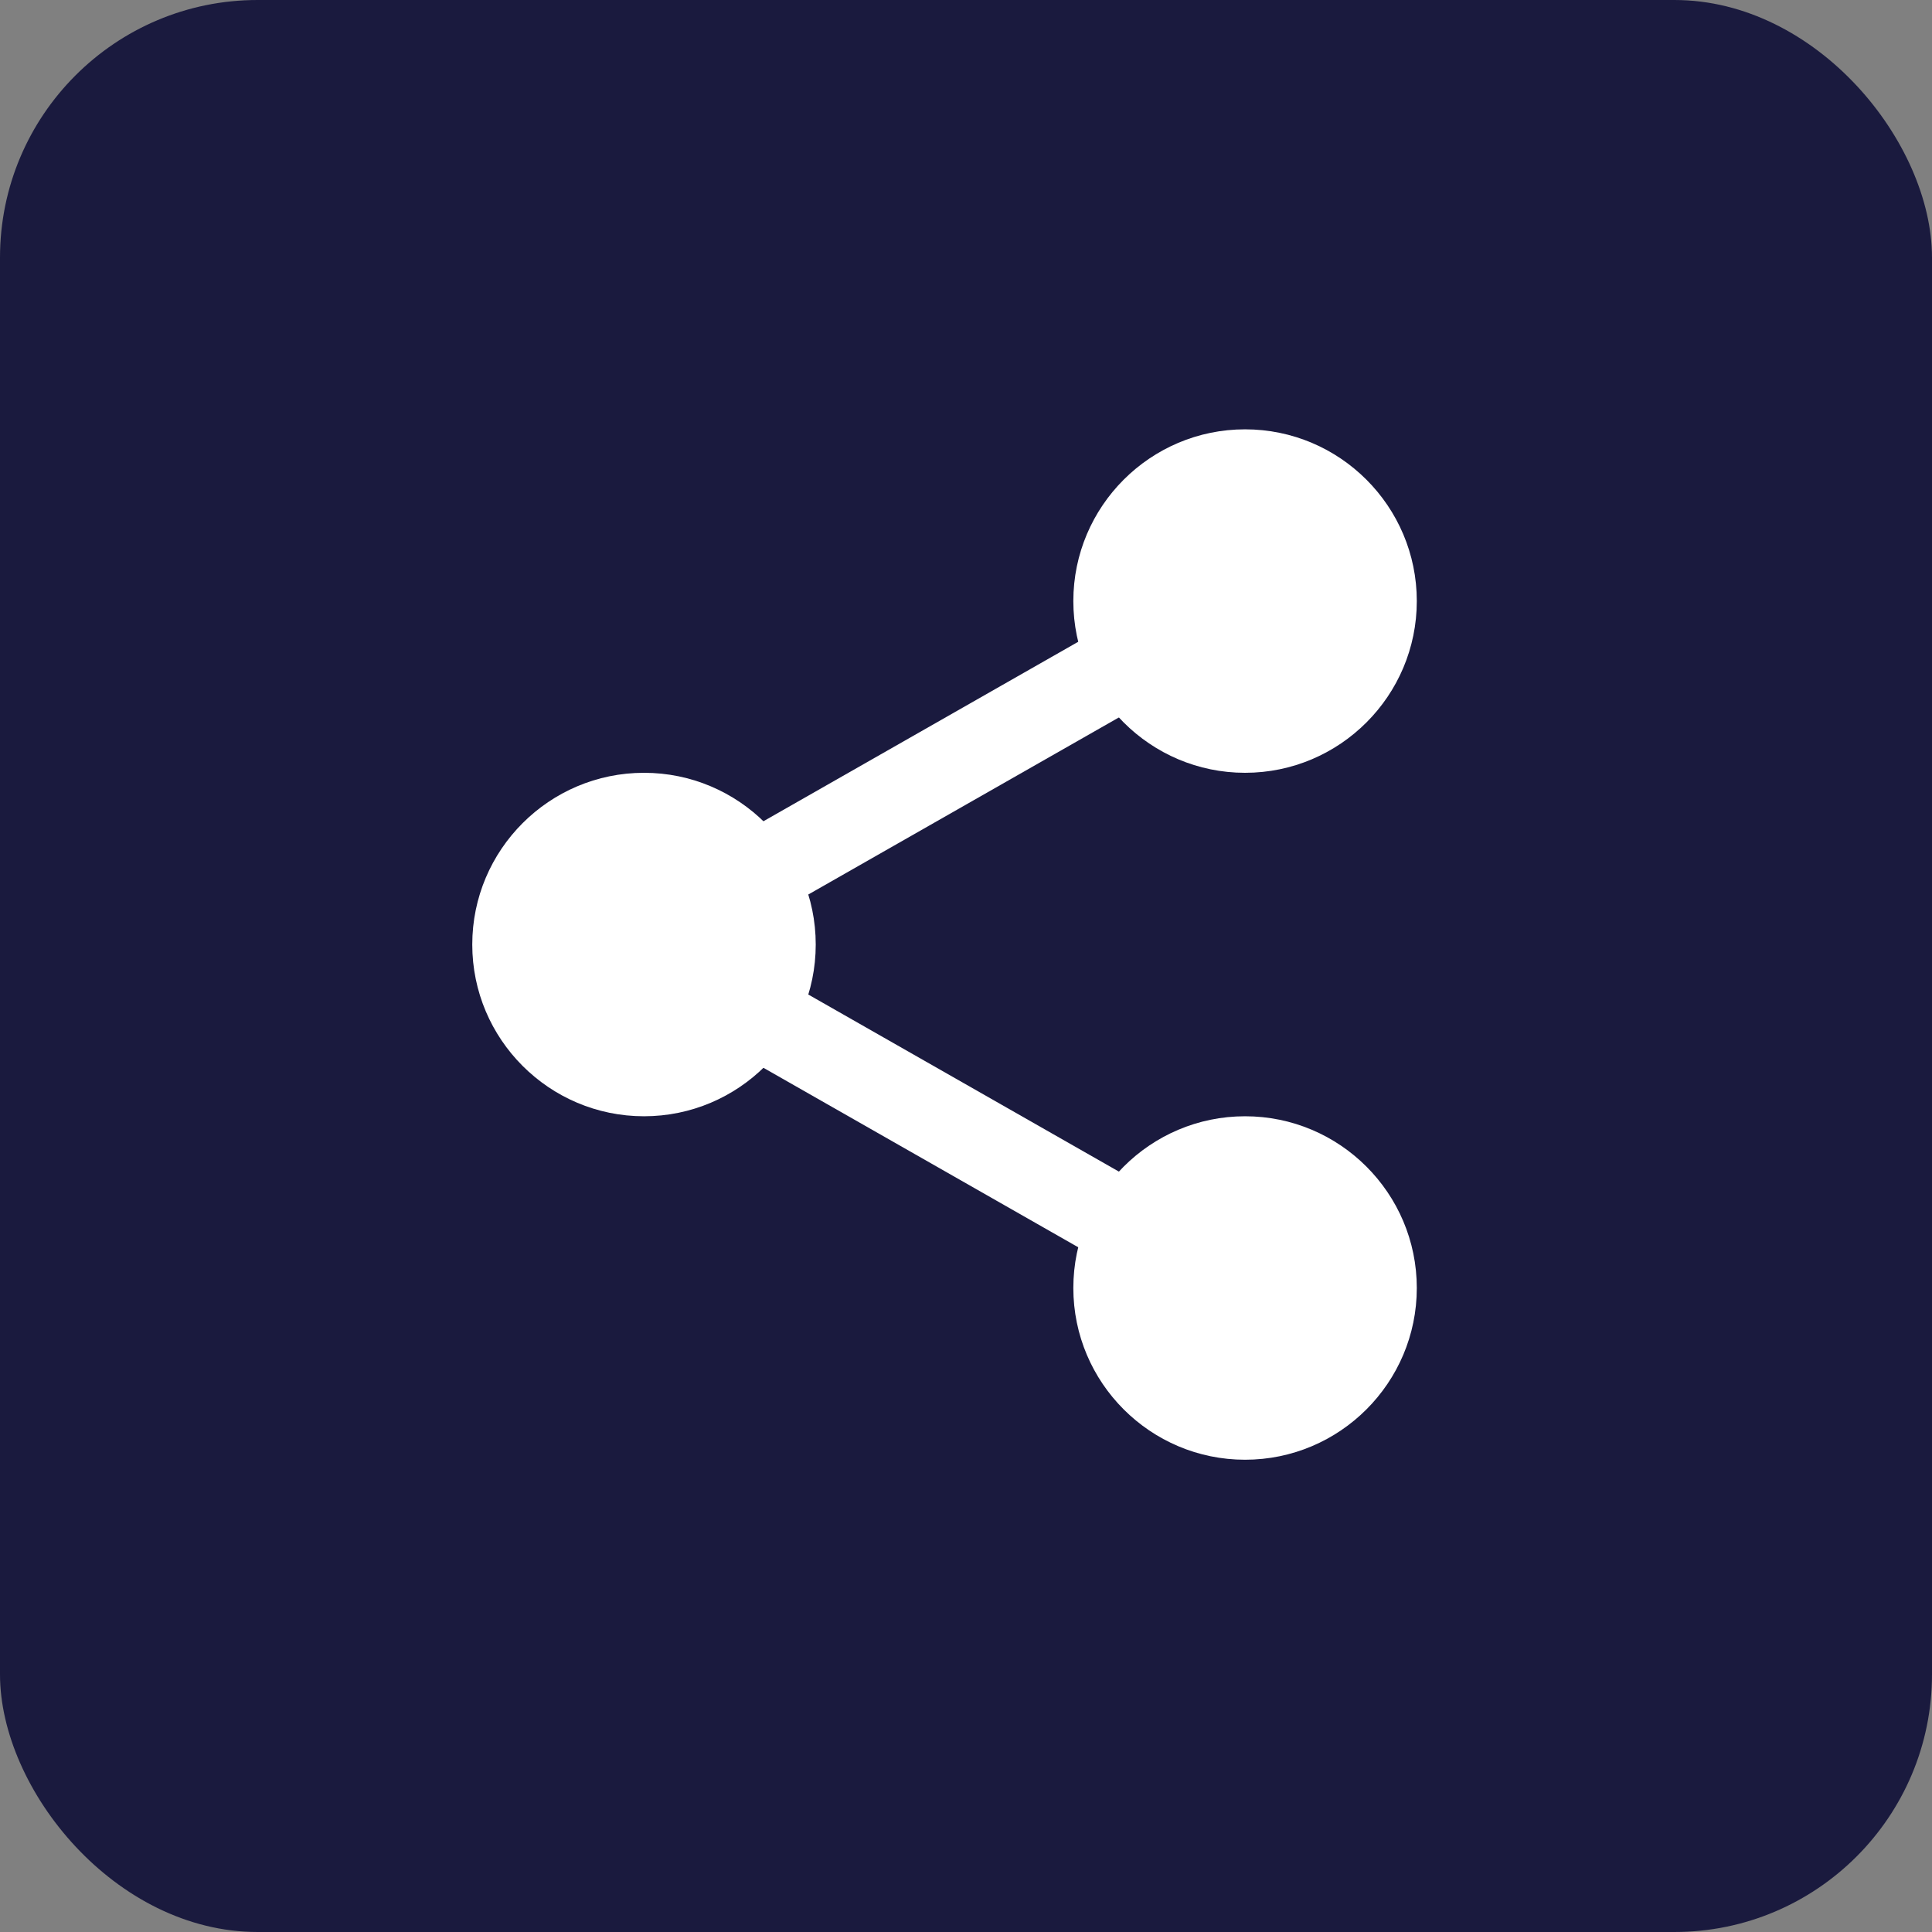 <svg width="45" height="45" viewBox="0 0 45 45" fill="none" xmlns="http://www.w3.org/2000/svg">
<rect x="0" y="0" width="45" height="45" fill="#808080" stroke="none"/>
<rect width="45" height="45" rx="6" fill="#1A1A3E"/>
<path d="M32.25 14C32.25 15.795 30.795 17.25 29 17.25C27.205 17.25 25.75 15.795 25.75 14C25.75 12.205 27.205 10.75 29 10.75C30.795 10.75 32.25 12.205 32.25 14Z" fill="white"/>
<path d="M29 18C26.794 18 25 16.206 25 14C25 11.794 26.794 10 29 10C31.206 10 33 11.794 33 14C33 16.206 31.206 18 29 18ZM29 11.5C27.621 11.5 26.5 12.622 26.5 14C26.5 15.378 27.621 16.5 29 16.5C30.379 16.5 31.5 15.378 31.5 14C31.5 12.622 30.379 11.5 29 11.5ZM32.25 30C32.25 31.795 30.795 33.25 29 33.25C27.205 33.25 25.75 31.795 25.75 30C25.75 28.205 27.205 26.75 29 26.75C30.795 26.75 32.25 28.205 32.25 30Z" fill="white"/>
<path d="M29 34C26.794 34 25 32.206 25 30C25 27.794 26.794 26 29 26C31.206 26 33 27.794 33 30C33 32.206 31.206 34 29 34ZM29 27.5C27.621 27.5 26.5 28.622 26.5 30C26.5 31.378 27.621 32.5 29 32.5C30.379 32.5 31.5 31.378 31.5 30C31.5 28.622 30.379 27.5 29 27.5ZM18.25 22C18.25 23.795 16.795 25.25 15 25.25C13.205 25.25 11.75 23.795 11.75 22C11.75 20.205 13.205 18.75 15 18.75C16.795 18.75 18.25 20.205 18.25 22Z" fill="white"/>
<path d="M15 26C12.794 26 11 24.206 11 22C11 19.794 12.794 18 15 18C17.206 18 19 19.794 19 22C19 24.206 17.206 26 15 26ZM15 19.5C13.621 19.5 12.5 20.622 12.5 22C12.5 23.378 13.621 24.5 15 24.5C16.379 24.5 17.5 23.378 17.5 22C17.5 20.622 16.379 19.5 15 19.5Z" fill="white"/>
<path d="M17.361 21.52C17.013 21.52 16.675 21.339 16.491 21.015C16.218 20.536 16.386 19.925 16.865 19.651L26.144 14.361C26.623 14.086 27.234 14.254 27.508 14.735C27.781 15.214 27.613 15.825 27.134 16.099L17.855 21.389C17.705 21.475 17.535 21.52 17.361 21.52ZM26.639 29.77C26.471 29.77 26.301 29.728 26.145 29.639L16.866 24.349C16.387 24.076 16.219 23.465 16.492 22.985C16.764 22.505 17.376 22.336 17.856 22.611L27.135 27.901C27.614 28.174 27.782 28.785 27.509 29.265C27.324 29.589 26.986 29.77 26.639 29.77H26.639Z" fill="white"/>
</svg>
